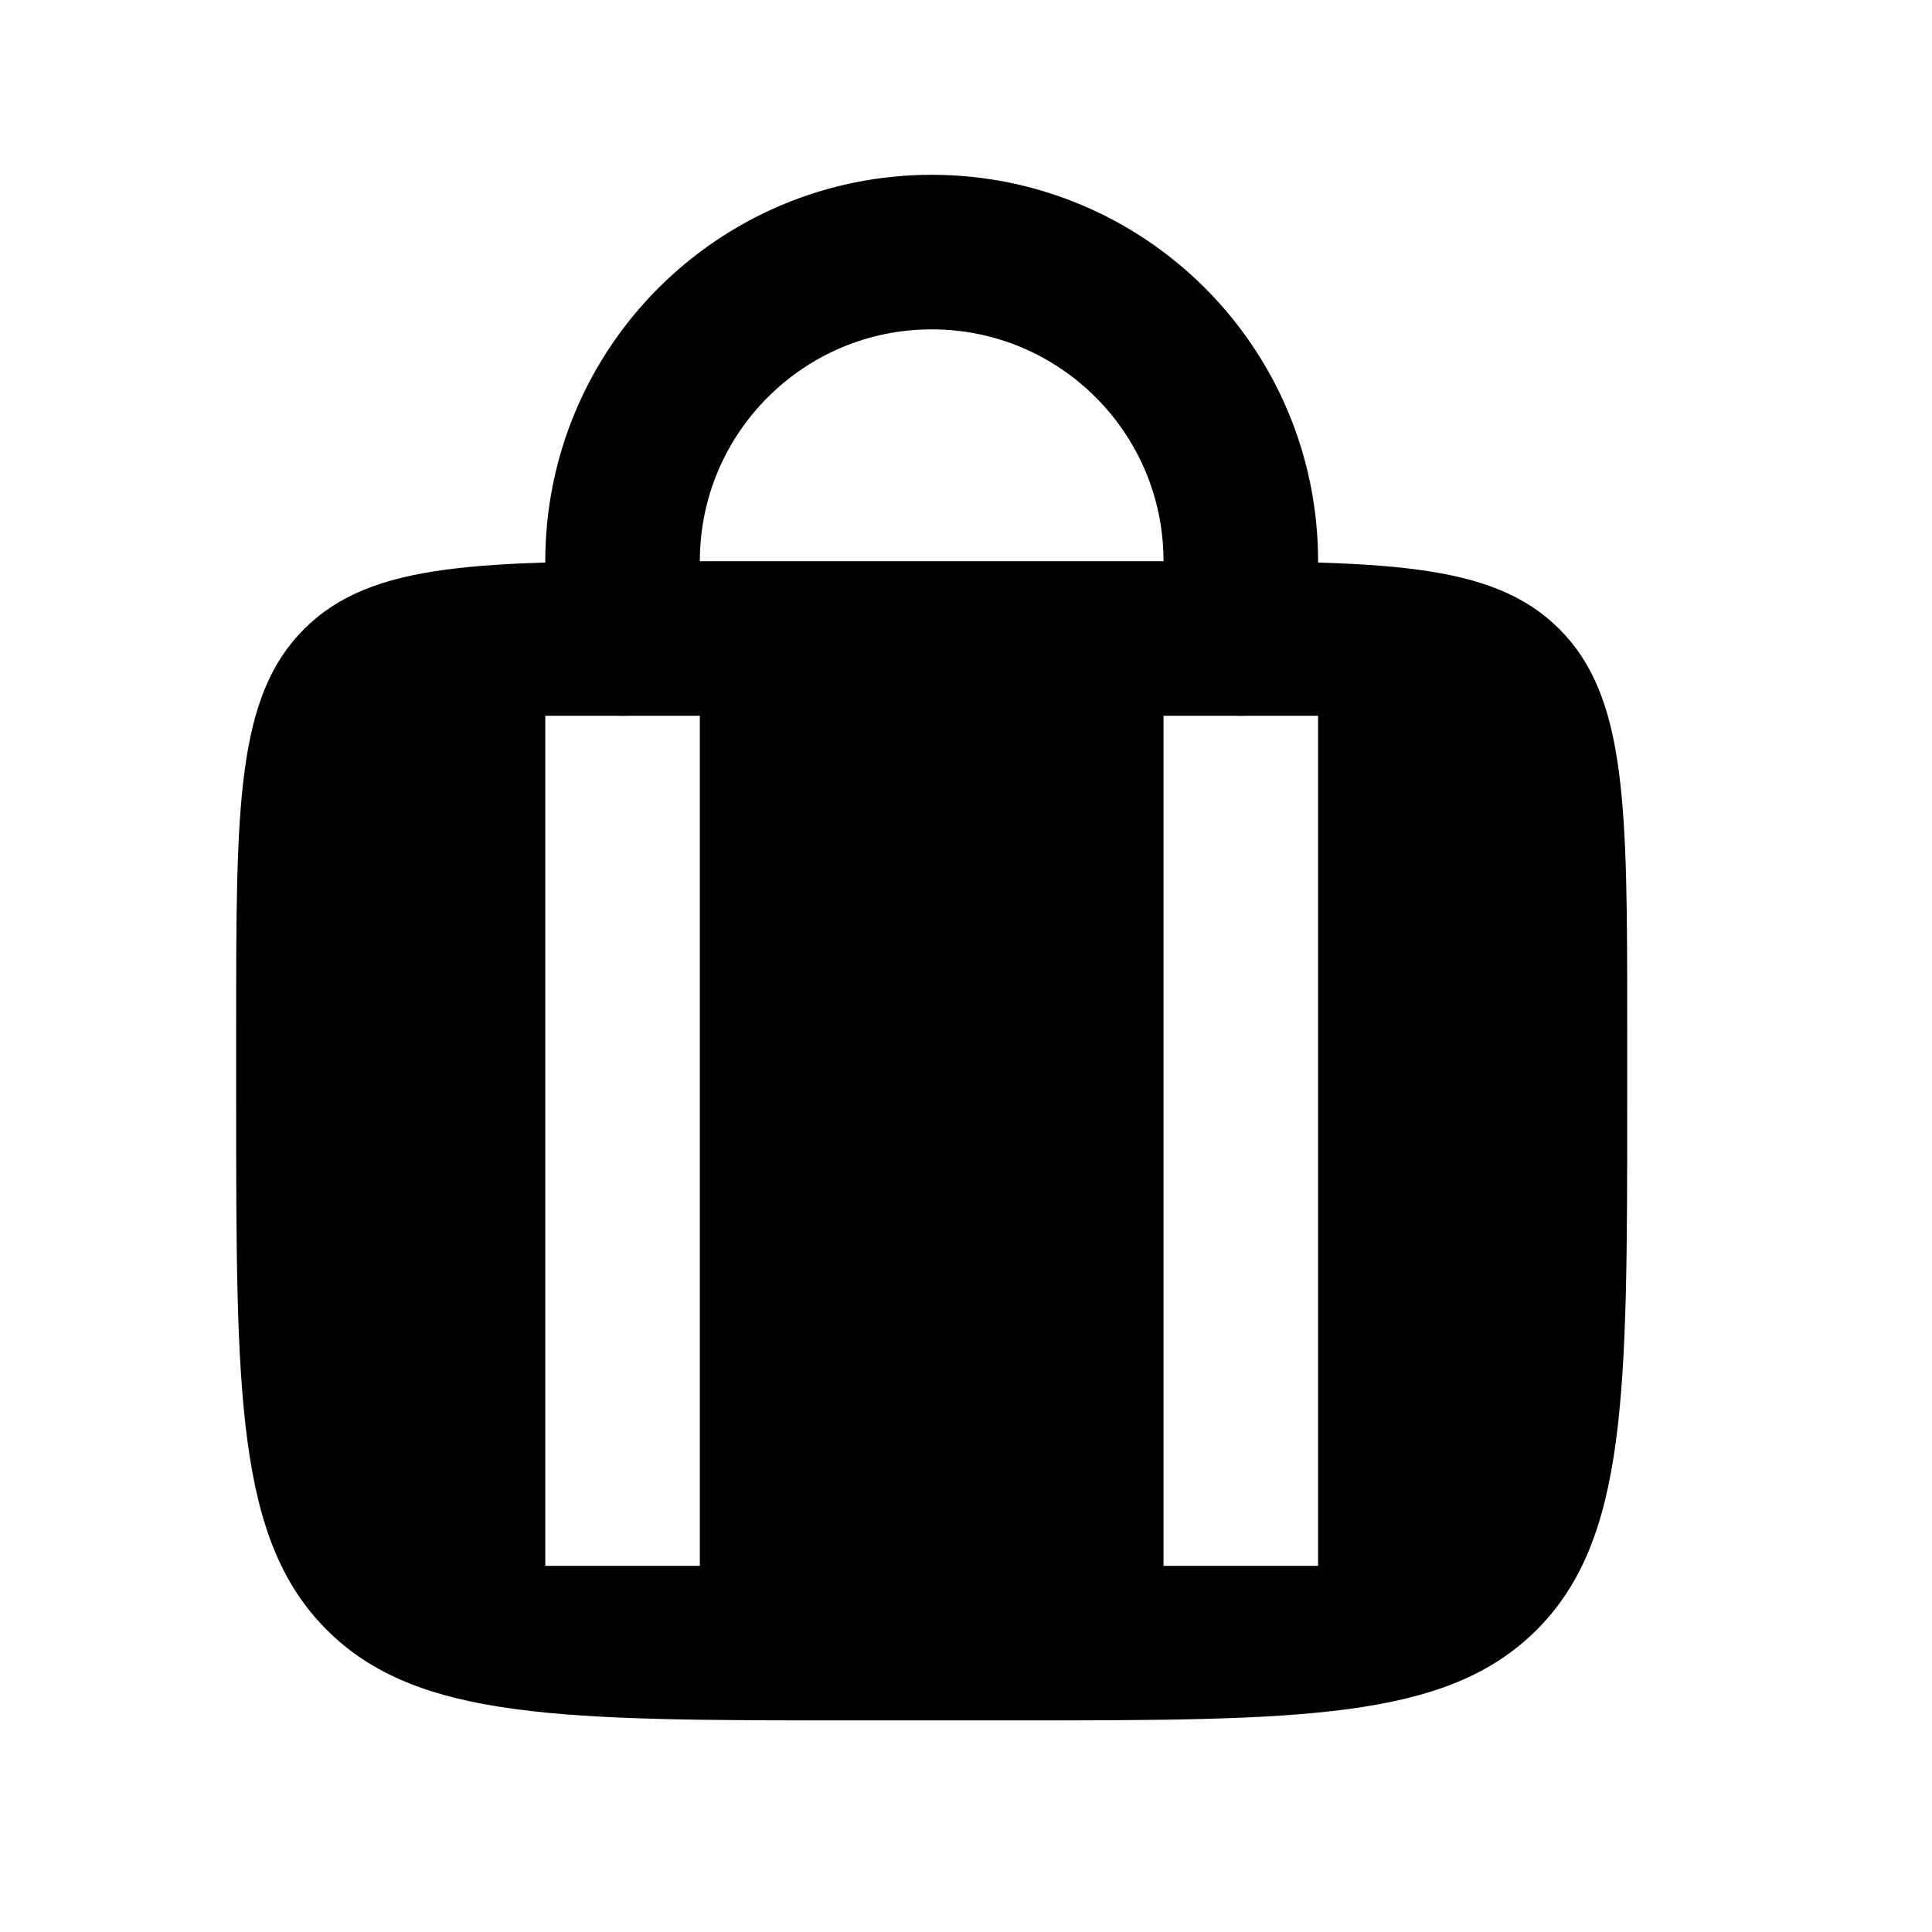 <svg width="25" height="25" viewBox="0 0 25 25" fill="none" xmlns="http://www.w3.org/2000/svg">
<path d="M16.056 8.262V7.262C16.056 5.053 14.266 3.262 12.056 3.262V3.262C9.847 3.262 8.056 5.053 8.056 7.262V8.262" stroke="black" stroke-width="2" stroke-linecap="round"/>
<path fill-rule="evenodd" clip-rule="evenodd" d="M3.935 8.14C3.056 9.019 3.056 10.433 3.056 13.262V14.262C3.056 18.033 3.056 19.919 4.228 21.09C5.4 22.262 7.285 22.262 11.056 22.262H13.056C16.828 22.262 18.713 22.262 19.885 21.09C21.056 19.919 21.056 18.033 21.056 14.262V13.262C21.056 10.433 21.056 9.019 20.178 8.14C19.299 7.262 17.885 7.262 15.056 7.262H9.056C6.228 7.262 4.814 7.262 3.935 8.14ZM7.056 20.262V9.262H9.056V20.262H7.056ZM15.056 20.262V9.262H17.056V20.262H15.056Z" fill="black"/>
</svg>
